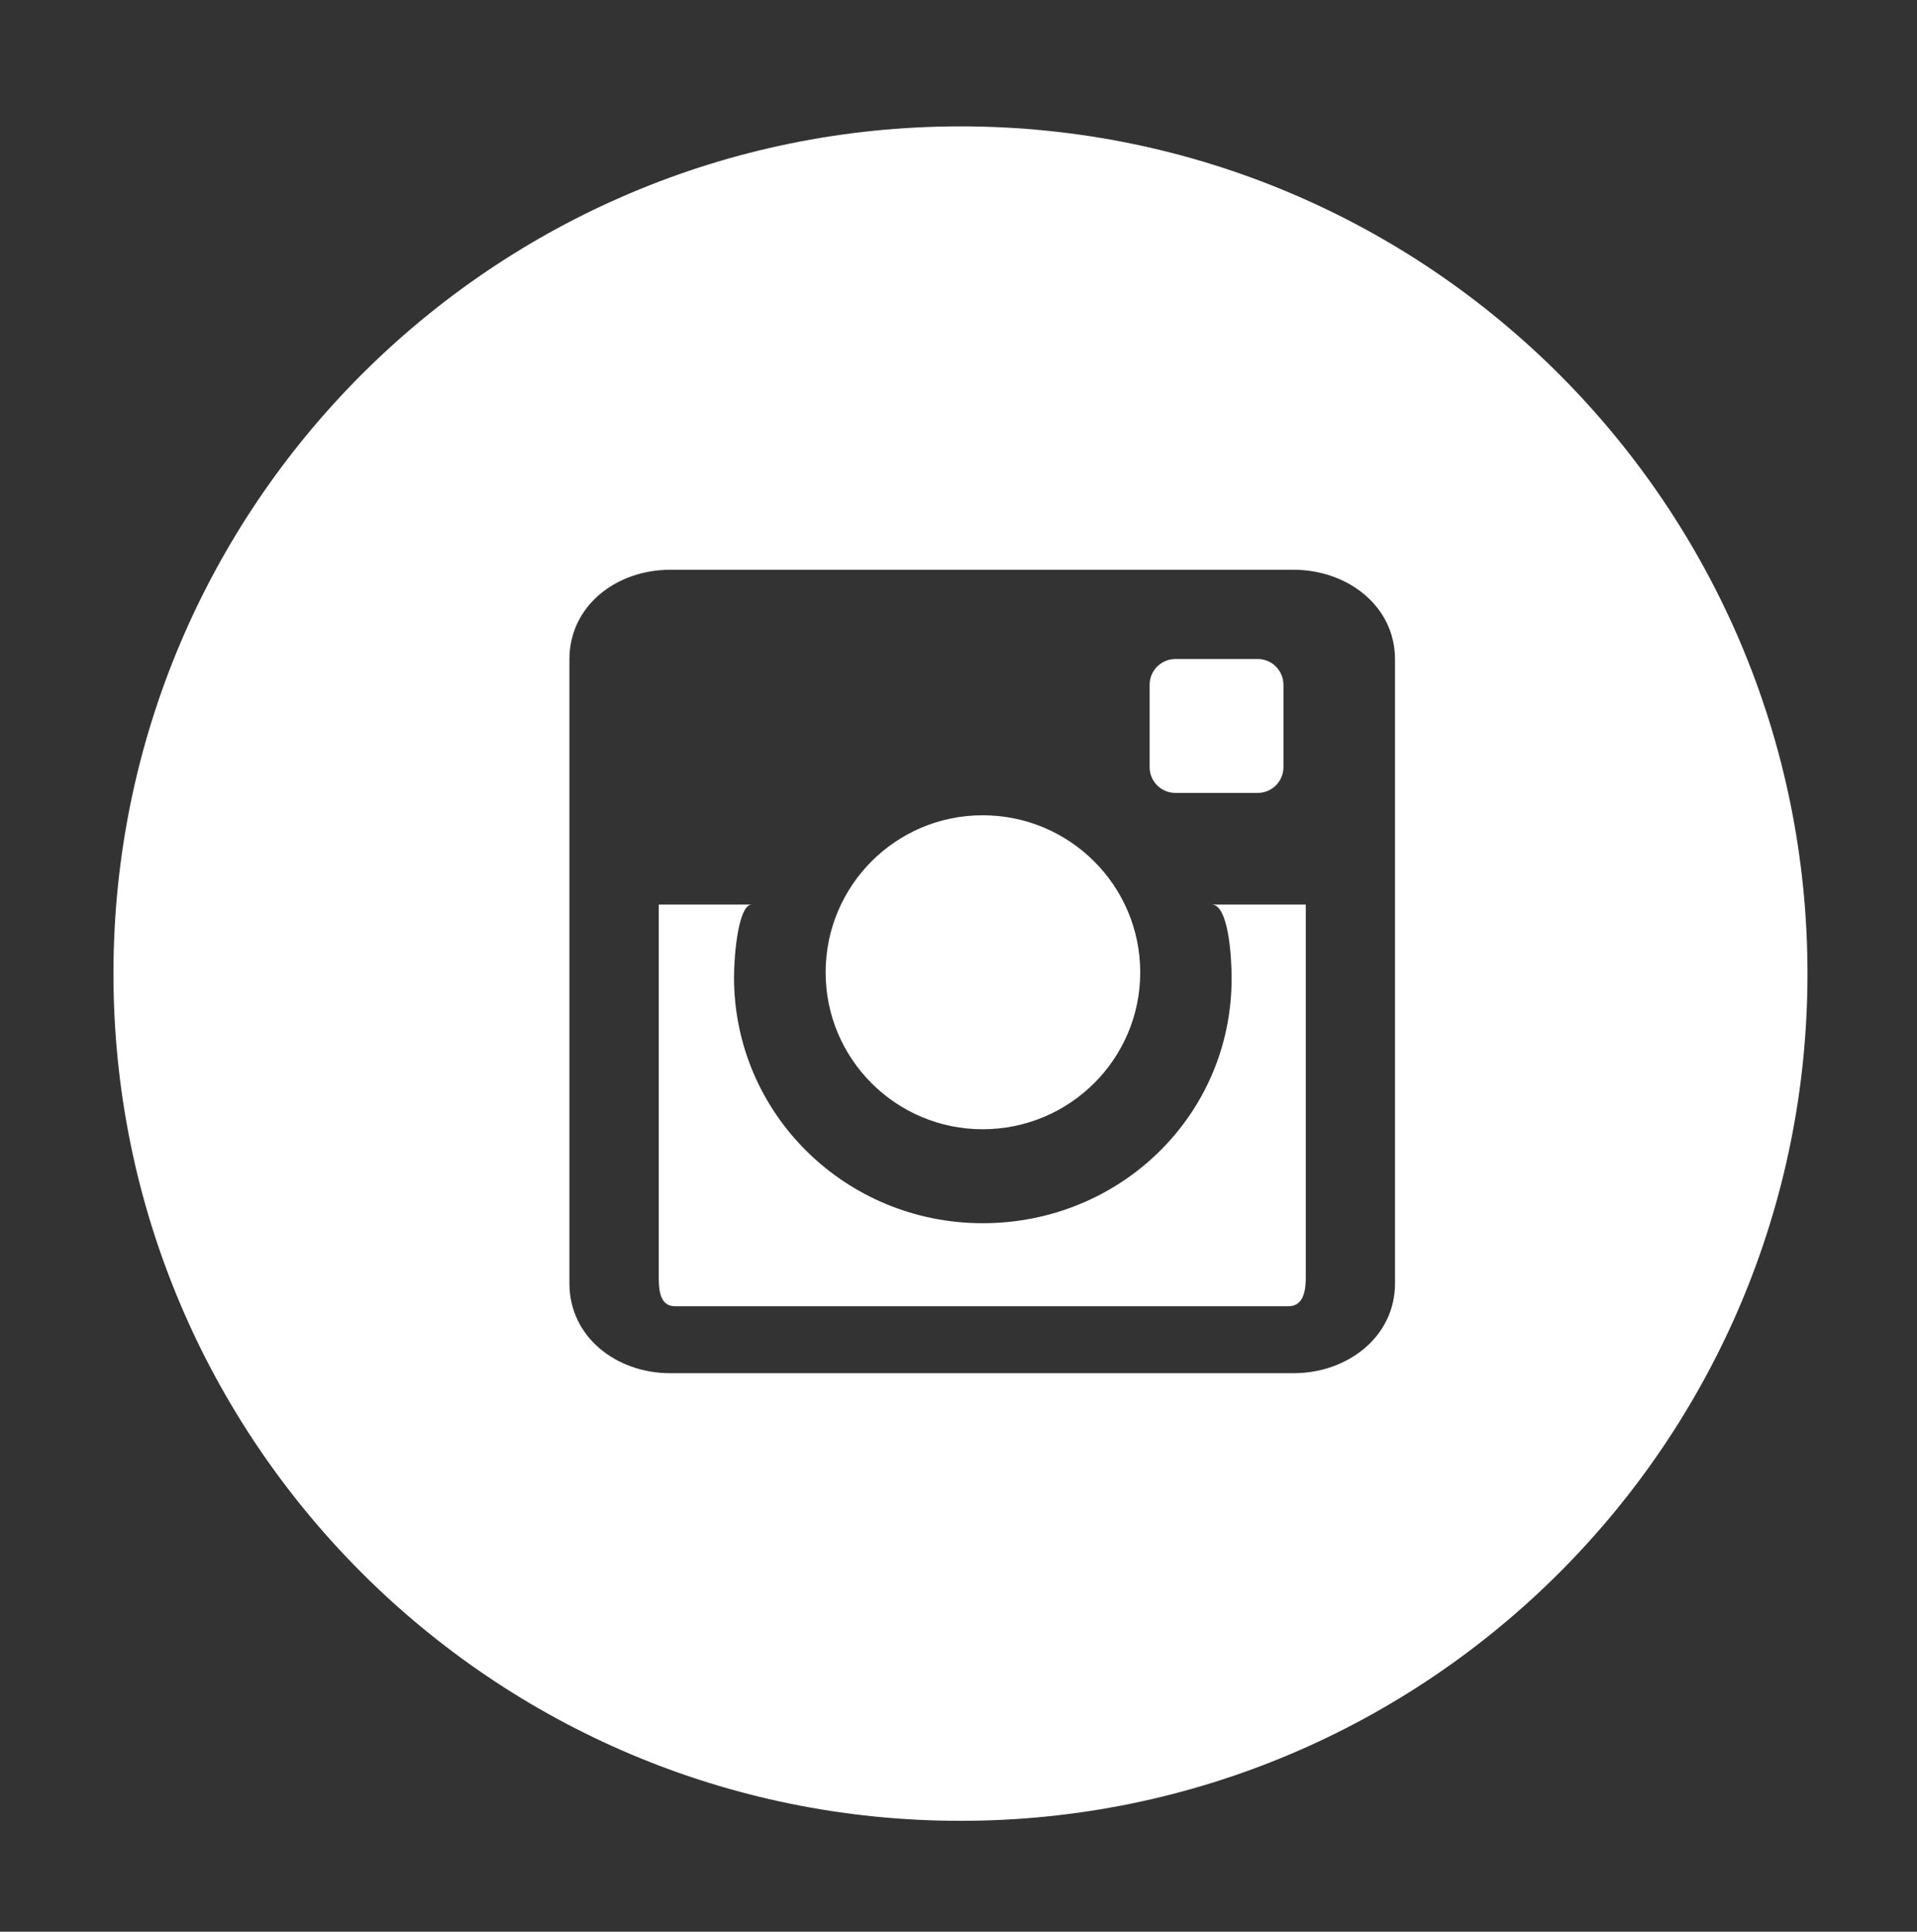 <?xml version="1.0" encoding="utf-8"?>
<!-- Generator: Adobe Illustrator 16.0.0, SVG Export Plug-In . SVG Version: 6.00 Build 0)  -->
<!DOCTYPE svg PUBLIC "-//W3C//DTD SVG 1.1//EN" "http://www.w3.org/Graphics/SVG/1.1/DTD/svg11.dtd">
<svg version="1.1" id="Layer_1" xmlns="http://www.w3.org/2000/svg" xmlns:xlink="http://www.w3.org/1999/xlink" x="0px" y="0px"
	 width="33.625px" height="33.875px" viewBox="0 0 33.625 33.875" enable-background="new 0 0 33.625 33.875" xml:space="preserve">
<rect x="0" y="0" width="33.625" height="33.875" fill="#333333" stroke="none"/>
<g display="none">
	<g display="inline">
		<path fill="#FFFFFF" d="M16.717,2.395c-8.207,0-14.861,6.652-14.861,14.859c0,8.202,6.654,14.856,14.861,14.856
			c8.201,0,14.855-6.654,14.855-14.856C31.572,9.047,24.918,2.395,16.717,2.395 M23.943,23.535c0,0.438-0.215,0.903-0.648,0.903
			h-3.654V18.96h1.857l0.283-2.347h-2.141v-1.402c0-0.625,0.166-0.947,1.066-0.947h1.279v-2.047
			c-0.391-0.027-0.998-0.087-1.791-0.087c-1.652,0-2.904,1.01-2.904,2.865v1.618h-1.957v2.347h1.957v5.479h-6.777
			c-0.439,0-0.656-0.465-0.656-0.903V10.753c0-0.438,0.217-0.794,0.656-0.794h12.781c0.434,0,0.648,0.355,0.648,0.794V23.535z"/>
	</g>
</g>
<g display="none">
	<g display="inline">
		<path fill="#FFFFFF" d="M16.861,2.216C8.654,2.216,2,8.869,2,17.075c0,8.203,6.654,14.856,14.861,14.856
			c8.203,0,14.855-6.653,14.855-14.856C31.717,8.869,25.064,2.216,16.861,2.216 M22.508,13.925c0.004,0.133,0.008,0.267,0.008,0.399
			c0,4.074-3.025,8.773-8.555,8.773c-1.697,0-3.279-0.512-4.611-1.385c0.234,0.027,0.475,0.043,0.717,0.043
			c1.408,0,2.709-0.492,3.738-1.317c-1.32-0.029-2.426-0.917-2.811-2.142c0.184,0.034,0.373,0.055,0.564,0.055
			c0.277,0,0.574-0.038,0.826-0.109C11.006,17.96,10,16.713,10,15.217v-0.035c0.391,0.228,0.842,0.367,1.336,0.383
			c-0.813-0.552-1.355-1.499-1.355-2.566c0-0.564,0.141-1.096,0.4-1.551c1.482,1.867,3.693,3.092,6.195,3.221
			c-0.057-0.227-0.082-0.461-0.082-0.699c0-1.703,1.346-3.084,3.006-3.084c0.865,0,1.646,0.371,2.193,0.971
			c0.686-0.137,1.328-0.392,1.91-0.748c-0.223,0.721-0.699,1.326-1.322,1.706c0.609-0.073,1.189-0.237,1.725-0.484
			C23.609,12.946,23.096,13.491,22.508,13.925"/>
	</g>
</g>
<g>
	<g>
		<path fill="#FFFFFF" d="M14.482,17.053c0-1.523,1.232-2.756,2.754-2.756c1.525,0,2.764,1.232,2.764,2.756
			c0,1.518-1.238,2.75-2.764,2.75C15.715,19.803,14.482,18.57,14.482,17.053"/>
		<path fill="#FFFFFF" d="M22.512,13.455c0,0.248-0.203,0.45-0.449,0.45h-1.447c-0.248,0-0.451-0.202-0.451-0.45v-1.447
			c0-0.249,0.203-0.451,0.451-0.451h1.447c0.246,0,0.449,0.202,0.449,0.451V13.455z"/>
		<path fill="#FFFFFF" d="M21.254,15.863h1.65v6.55c0,0.251-0.057,0.494-0.303,0.494H11.84c-0.246,0-0.285-0.243-0.285-0.494v-6.55
			h1.633c-0.236,0-0.313,0.876-0.313,1.275c0,2.398,1.959,4.313,4.361,4.313c2.412,0,4.367-1.893,4.367-4.291
			C21.604,16.761,21.545,15.863,21.254,15.863"/>
		<path fill="#FFFFFF" d="M16.848,2.216C8.643,2.216,1.99,8.869,1.99,17.075c0,8.203,6.652,14.856,14.857,14.856
			s14.857-6.653,14.857-14.856C31.705,8.869,25.053,2.216,16.848,2.216 M24.469,22.507c0,0.939-0.838,1.574-1.777,1.574H11.754
			c-0.943,0-1.766-0.635-1.766-1.574V11.562c0-0.938,0.822-1.57,1.766-1.57h10.938c0.939,0,1.777,0.632,1.777,1.57V22.507z"/>
	</g>
</g>
</svg>
